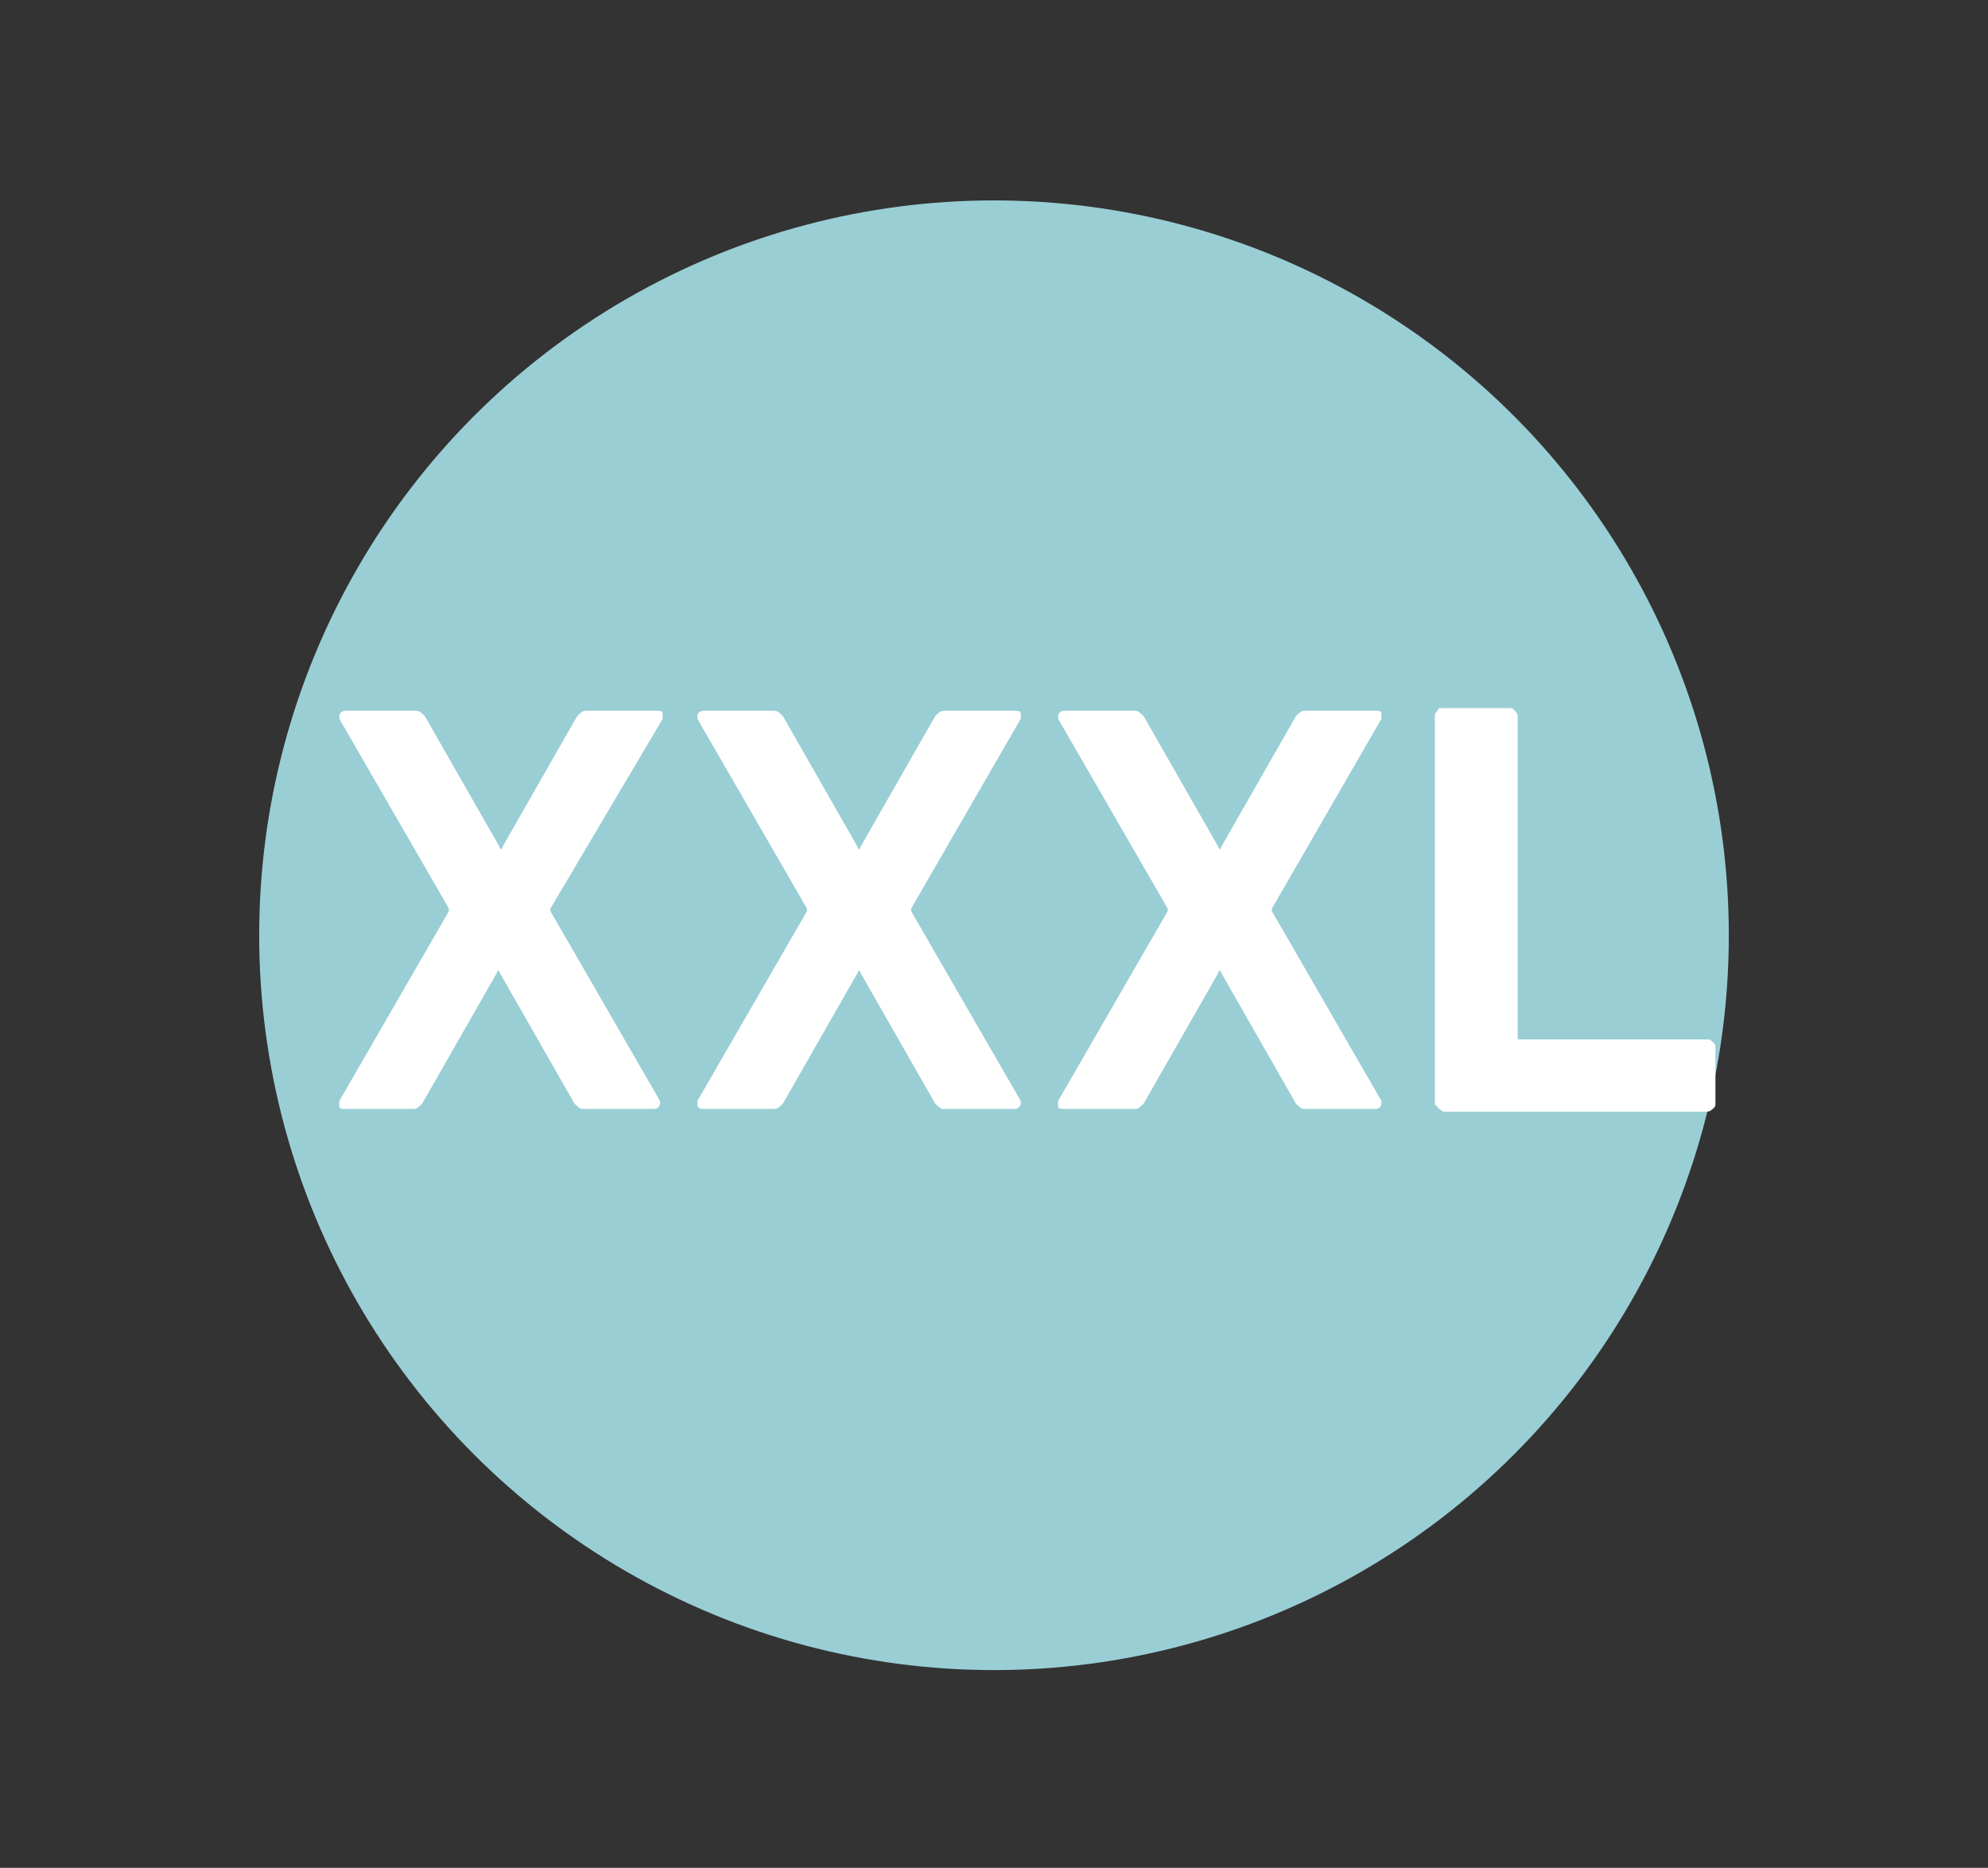 <?xml version="1.0" encoding="utf-8"?>
<!-- Generator: Adobe Illustrator 24.1.2, SVG Export Plug-In . SVG Version: 6.00 Build 0)  -->
<svg version="1.1" id="Calque_2_1_" xmlns="http://www.w3.org/2000/svg" xmlns:xlink="http://www.w3.org/1999/xlink" x="0px"
	 y="0px" viewBox="0 0 74.4 69.9" style="enable-background:new 0 0 74.4 69.9;" xml:space="preserve">
<rect x="0" y="0" width="74.4" height="69.9" fill="#333333" stroke="none"/>
<style type="text/css">
	.st0{fill:#9ACED5;}
	.st1{enable-background:new    ;}
	.st2{fill:#FFFFFF;}
</style>
<g>
	<circle class="st0" cx="37.2" cy="35" r="27.5"/>
	<g class="st1">
		<path class="st2" d="M12.7,41.4c0-0.1,0-0.1,0-0.2l4.1-7.1c0,0,0-0.1,0-0.1l-4.1-7.1l0-0.1c0-0.1,0.1-0.2,0.2-0.2h2.7
			c0.1,0,0.2,0.1,0.3,0.2l2.8,4.9c0,0.1,0.1,0.1,0.1,0l2.8-4.9c0.1-0.1,0.2-0.2,0.3-0.2h2.7c0.1,0,0.2,0,0.2,0.1c0,0.1,0,0.1,0,0.2
			L20.6,34c0,0,0,0.1,0,0.1l4.1,7.1l0,0.1c0,0.1-0.1,0.2-0.2,0.2h-2.7c-0.1,0-0.2-0.1-0.3-0.2l-2.8-4.9c0-0.1-0.1-0.1-0.1,0
			l-2.8,4.9c-0.1,0.1-0.2,0.2-0.3,0.2h-2.7C12.8,41.5,12.7,41.5,12.7,41.4z"/>
		<path class="st2" d="M26.1,41.4c0-0.1,0-0.1,0-0.2l4.1-7.1c0,0,0-0.1,0-0.1l-4.1-7.1l0-0.1c0-0.1,0.1-0.2,0.2-0.2h2.7
			c0.1,0,0.2,0.1,0.3,0.2l2.8,4.9c0,0.1,0.1,0.1,0.1,0l2.8-4.9c0.1-0.1,0.2-0.2,0.3-0.2h2.7c0.1,0,0.2,0,0.2,0.1c0,0.1,0,0.1,0,0.2
			L34.1,34c0,0,0,0.1,0,0.1l4.1,7.1l0,0.1c0,0.1-0.1,0.2-0.2,0.2h-2.7c-0.1,0-0.2-0.1-0.3-0.2l-2.8-4.9c0-0.1-0.1-0.1-0.1,0
			l-2.8,4.9c-0.1,0.1-0.2,0.2-0.3,0.2h-2.7C26.2,41.5,26.2,41.5,26.1,41.4z"/>
		<path class="st2" d="M39.6,41.4c0-0.1,0-0.1,0-0.2l4.1-7.1c0,0,0-0.1,0-0.1l-4.1-7.1l0-0.1c0-0.1,0.1-0.2,0.2-0.2h2.7
			c0.1,0,0.2,0.1,0.3,0.2l2.8,4.9c0,0.1,0.1,0.1,0.1,0l2.8-4.9c0.1-0.1,0.2-0.2,0.3-0.2h2.7c0.1,0,0.2,0,0.2,0.1c0,0.1,0,0.1,0,0.2
			L47.6,34c0,0,0,0.1,0,0.1l4.1,7.1l0,0.1c0,0.1-0.1,0.2-0.2,0.2h-2.7c-0.1,0-0.2-0.1-0.3-0.2l-2.8-4.9c0-0.1-0.1-0.1-0.1,0
			l-2.8,4.9c-0.1,0.1-0.2,0.2-0.3,0.2h-2.7C39.7,41.5,39.6,41.5,39.6,41.4z"/>
		<path class="st2" d="M53.8,41.4c-0.1,0-0.1-0.1-0.1-0.2V26.8c0-0.1,0-0.1,0.1-0.2c0-0.1,0.1-0.1,0.2-0.1h2.5c0.1,0,0.1,0,0.2,0.1
			c0,0,0.1,0.1,0.1,0.2v12c0,0.1,0,0.1,0.1,0.1h7c0.1,0,0.1,0,0.2,0.1c0.1,0.1,0.1,0.1,0.1,0.2v2.1c0,0.1,0,0.1-0.1,0.2
			c0,0-0.1,0.1-0.2,0.1H54C53.9,41.5,53.8,41.5,53.8,41.4z"/>
	</g>
</g>
</svg>
